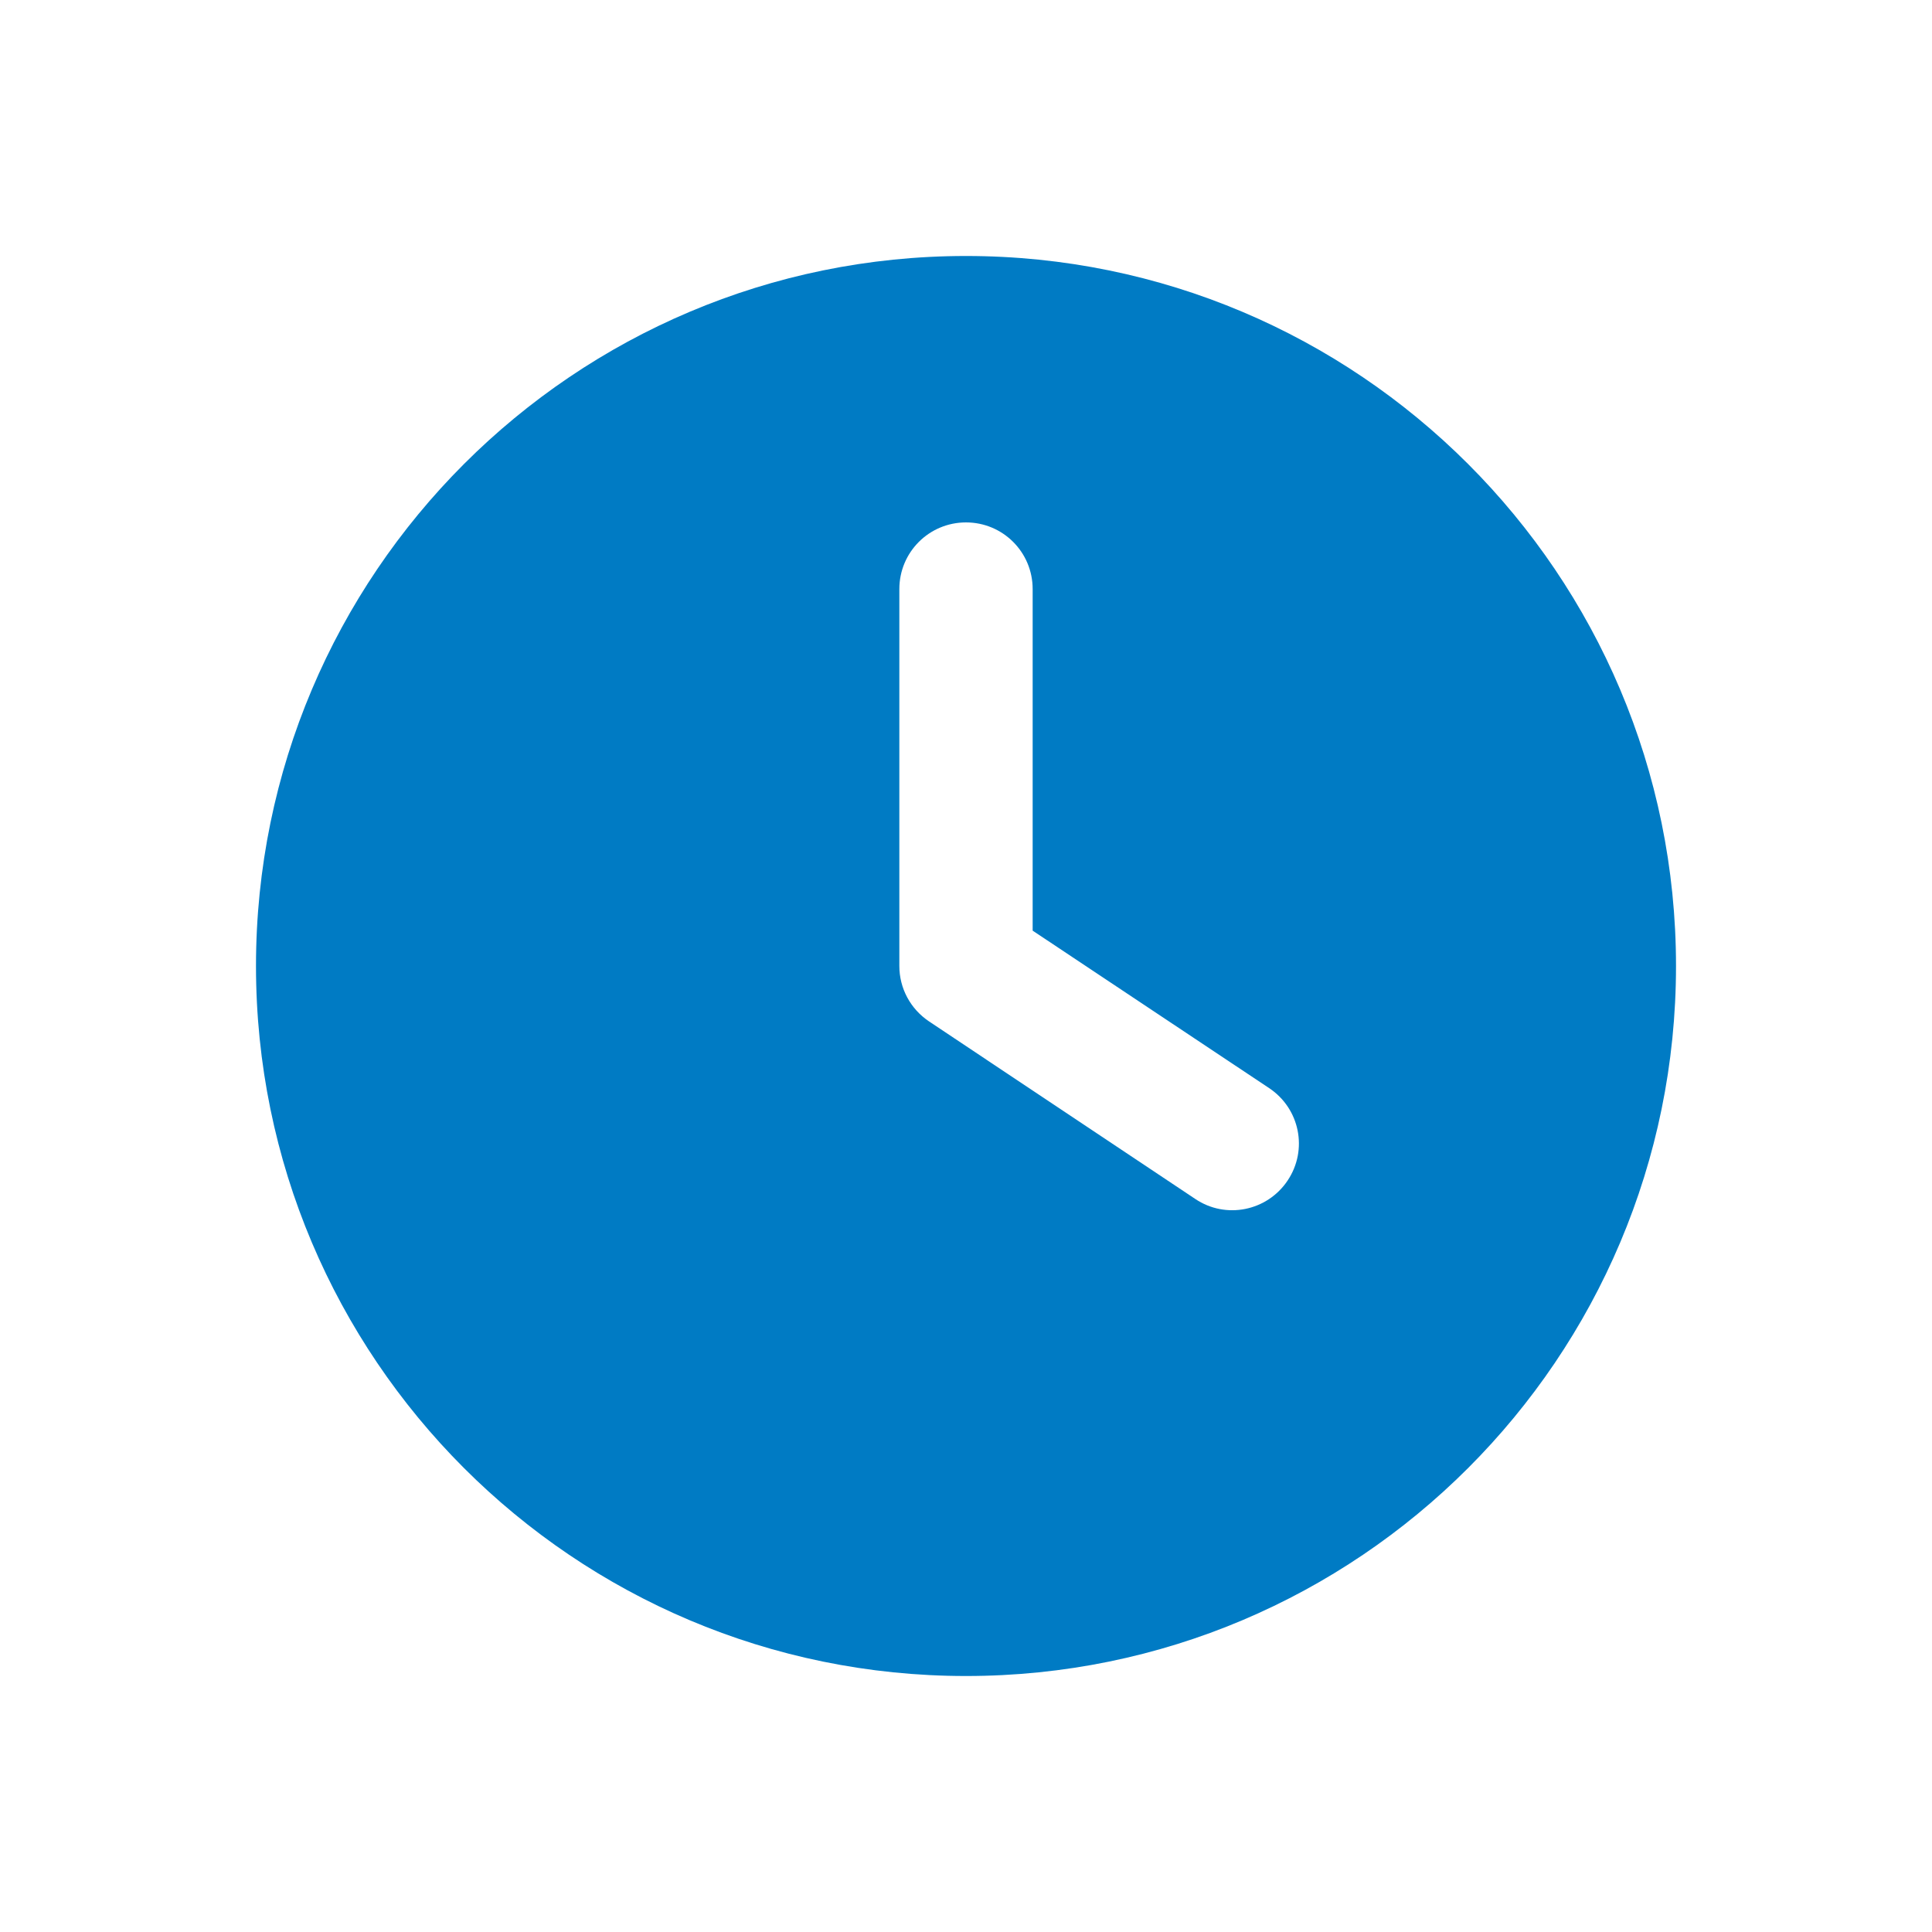 <?xml version="1.0" encoding="UTF-8"?>
<svg id="body_xA0_Image" xmlns="http://www.w3.org/2000/svg" viewBox="0 0 100 100">
  <defs>
    <style>
      .cls-1 {
        fill: #007bc4;
      }
    </style>
  </defs>
  <path class="cls-1" d="M50,13.25c20.29,0,36.75,16.45,36.75,36.75s-16.45,36.75-36.75,36.75S13.25,70.29,13.25,50,29.71,13.25,50,13.25ZM46.55,30.48v19.52c0,1.15.57,2.22,1.54,2.87l13.78,9.19c1.58,1.06,3.72.63,4.78-.96,1.06-1.59.63-3.72-.96-4.78l-12.24-8.15v-17.68c0-1.91-1.54-3.45-3.45-3.45s-3.45,1.54-3.45,3.45Z"/>
</svg>